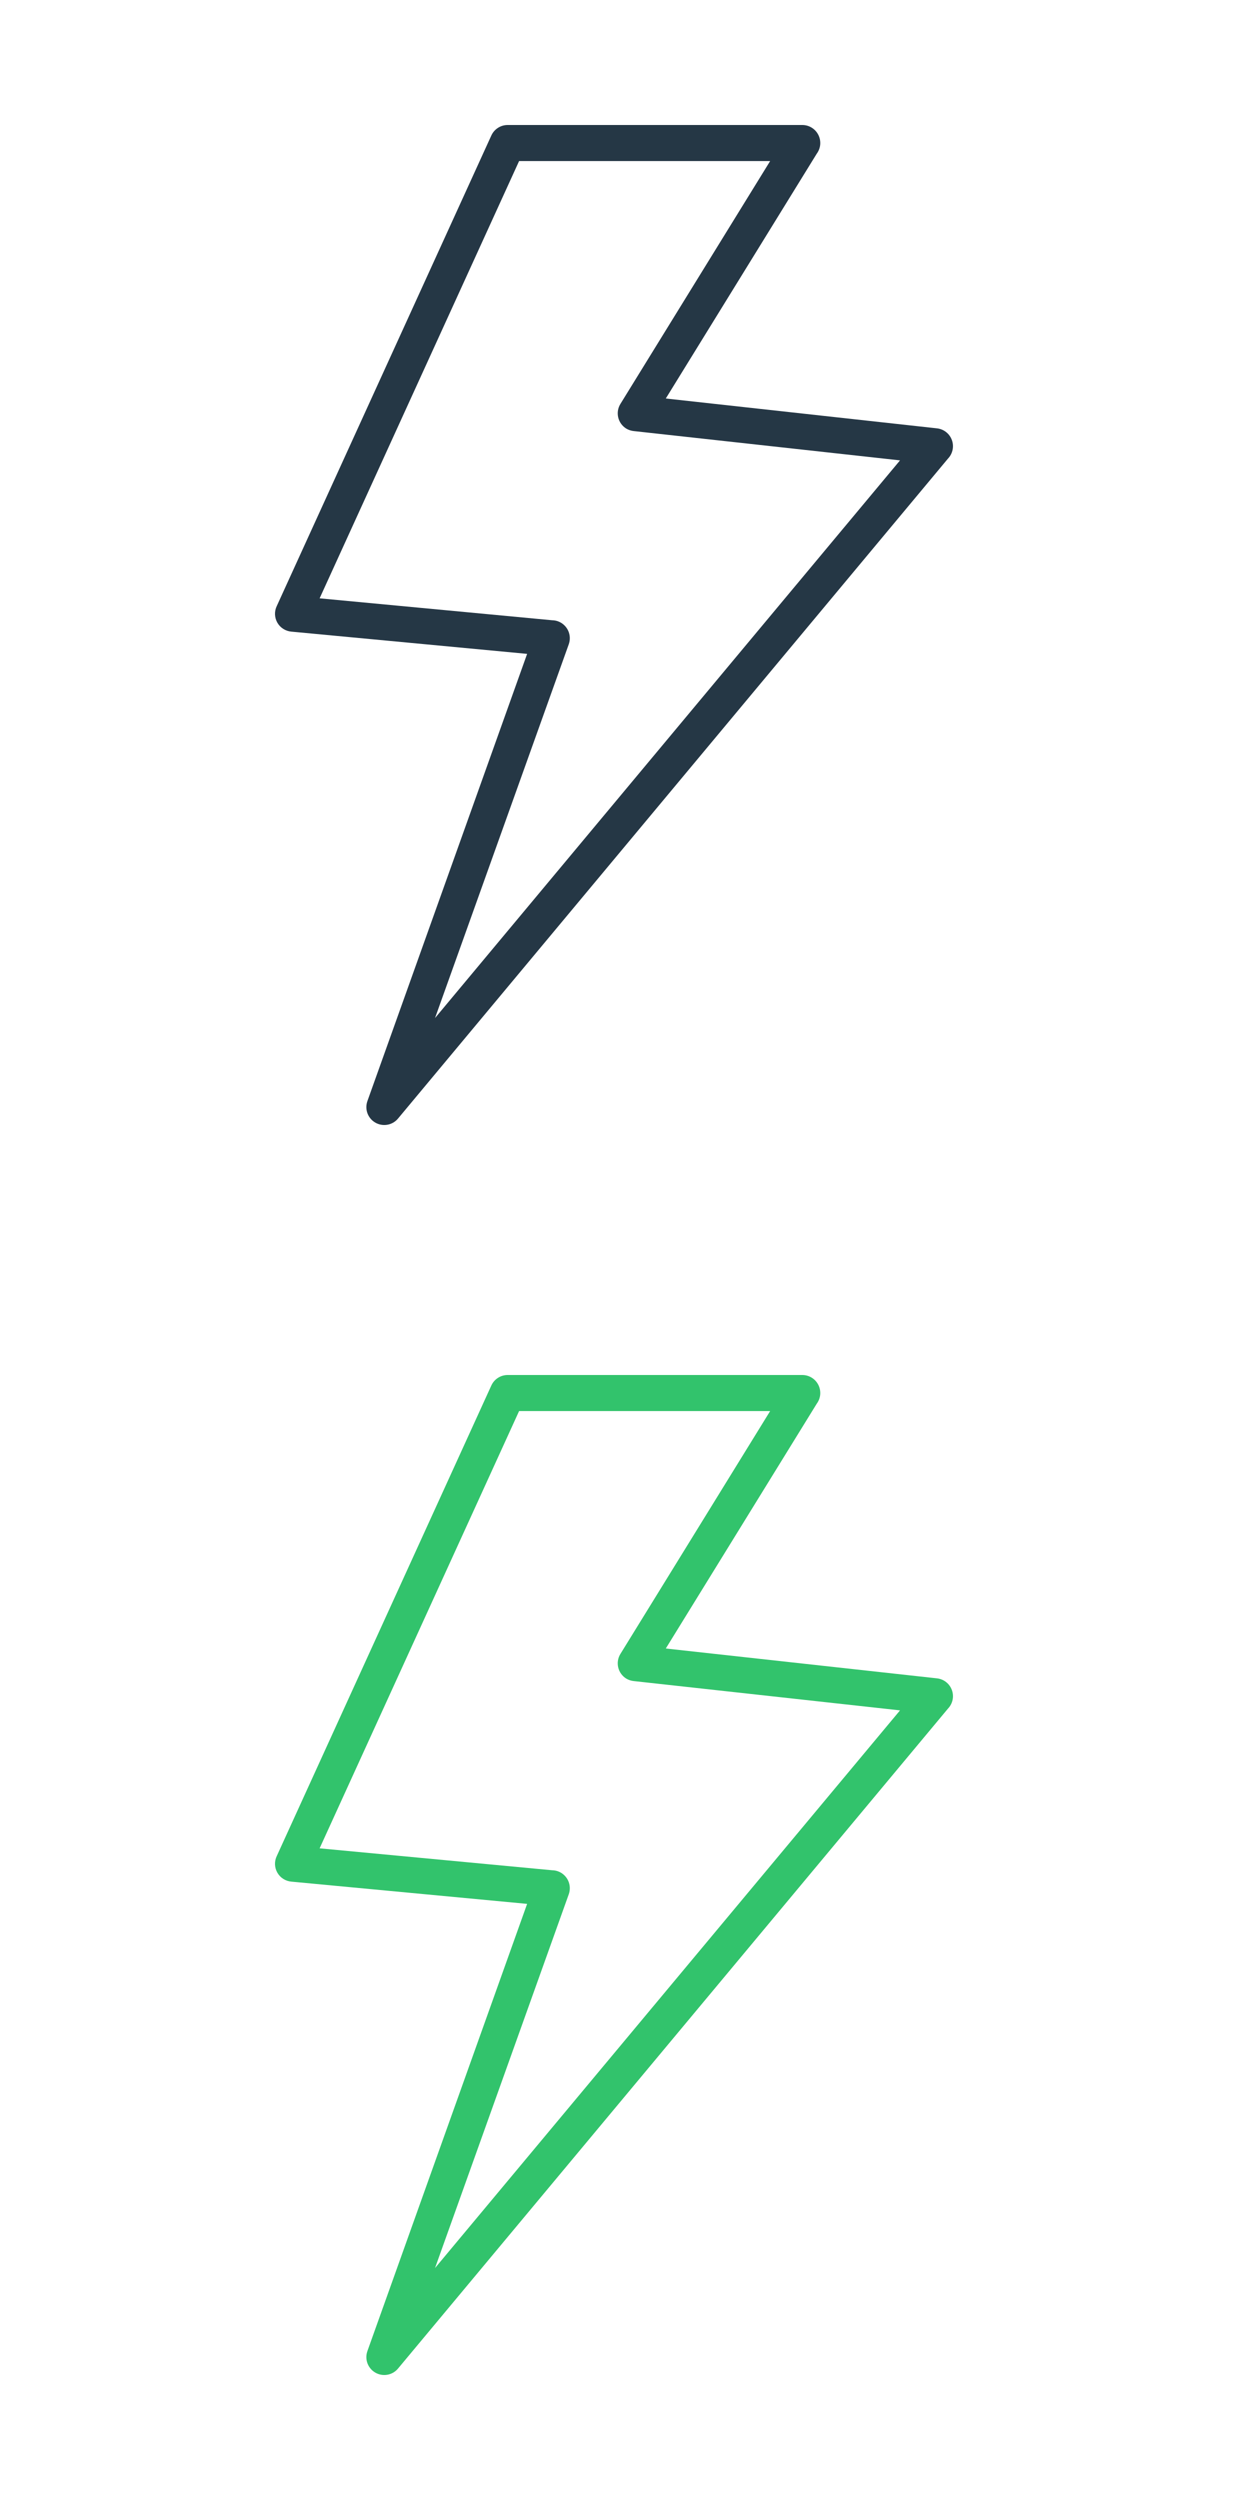 <?xml version="1.0" encoding="UTF-8"?> <svg xmlns="http://www.w3.org/2000/svg" width="50" height="100" viewBox="0 0 50 100" fill="none"><path d="M21.085 26.155L11.65 25.265C11.535 25.254 11.424 25.216 11.327 25.153C11.229 25.09 11.149 25.004 11.092 24.904C11.035 24.803 11.004 24.689 11 24.574C10.997 24.458 11.021 24.343 11.072 24.239L19.653 5.421C19.71 5.296 19.801 5.19 19.916 5.116C20.03 5.041 20.164 5.001 20.301 5H32.092C32.225 5 32.356 5.037 32.469 5.107C32.583 5.177 32.674 5.277 32.734 5.396C32.794 5.515 32.82 5.648 32.809 5.781C32.797 5.914 32.749 6.041 32.67 6.148L26.632 15.94L37.48 17.134C37.613 17.149 37.739 17.2 37.844 17.283C37.949 17.365 38.029 17.475 38.075 17.601C38.121 17.726 38.131 17.862 38.104 17.992C38.077 18.123 38.014 18.244 37.922 18.341L15.922 44.741C15.815 44.871 15.665 44.959 15.499 44.989C15.333 45.019 15.162 44.99 15.015 44.906C14.869 44.823 14.757 44.69 14.698 44.532C14.64 44.373 14.64 44.2 14.697 44.041L21.085 26.155ZM12.785 23.933L22.085 24.81C22.164 24.811 22.242 24.825 22.316 24.851C22.495 24.915 22.642 25.048 22.724 25.221C22.805 25.393 22.815 25.59 22.751 25.77L17.401 40.722L36.001 18.415L25.349 17.243C25.243 17.232 25.141 17.198 25.049 17.143C24.888 17.043 24.772 16.883 24.729 16.699C24.685 16.514 24.716 16.32 24.816 16.158L30.806 6.442H20.764L12.785 23.933Z" fill="#253745"></path><path d="M21.085 76.155L11.65 75.265C11.535 75.254 11.424 75.216 11.327 75.153C11.229 75.09 11.149 75.004 11.092 74.903C11.035 74.803 11.004 74.689 11 74.574C10.997 74.458 11.021 74.343 11.072 74.239L19.653 55.421C19.71 55.296 19.801 55.19 19.916 55.116C20.03 55.041 20.164 55.001 20.301 55H32.092C32.225 55 32.356 55.037 32.469 55.107C32.583 55.177 32.674 55.277 32.734 55.396C32.794 55.515 32.82 55.648 32.809 55.781C32.797 55.914 32.749 56.041 32.67 56.148L26.632 65.94L37.48 67.134C37.613 67.149 37.739 67.2 37.844 67.283C37.949 67.365 38.029 67.475 38.075 67.601C38.121 67.726 38.131 67.862 38.104 67.993C38.077 68.123 38.014 68.244 37.922 68.341L15.922 94.741C15.815 94.871 15.665 94.959 15.499 94.989C15.333 95.019 15.162 94.99 15.015 94.906C14.869 94.823 14.757 94.69 14.698 94.532C14.64 94.373 14.64 94.2 14.697 94.041L21.085 76.155ZM12.785 73.933L22.085 74.81C22.164 74.811 22.242 74.825 22.316 74.851C22.495 74.915 22.642 75.048 22.724 75.221C22.805 75.393 22.815 75.59 22.751 75.77L17.401 90.722L36.001 68.415L25.349 67.243C25.243 67.232 25.141 67.198 25.049 67.143C24.888 67.043 24.772 66.883 24.729 66.699C24.685 66.514 24.716 66.32 24.816 66.158L30.806 56.442H20.764L12.785 73.933Z" fill="#32C36C"></path></svg> 